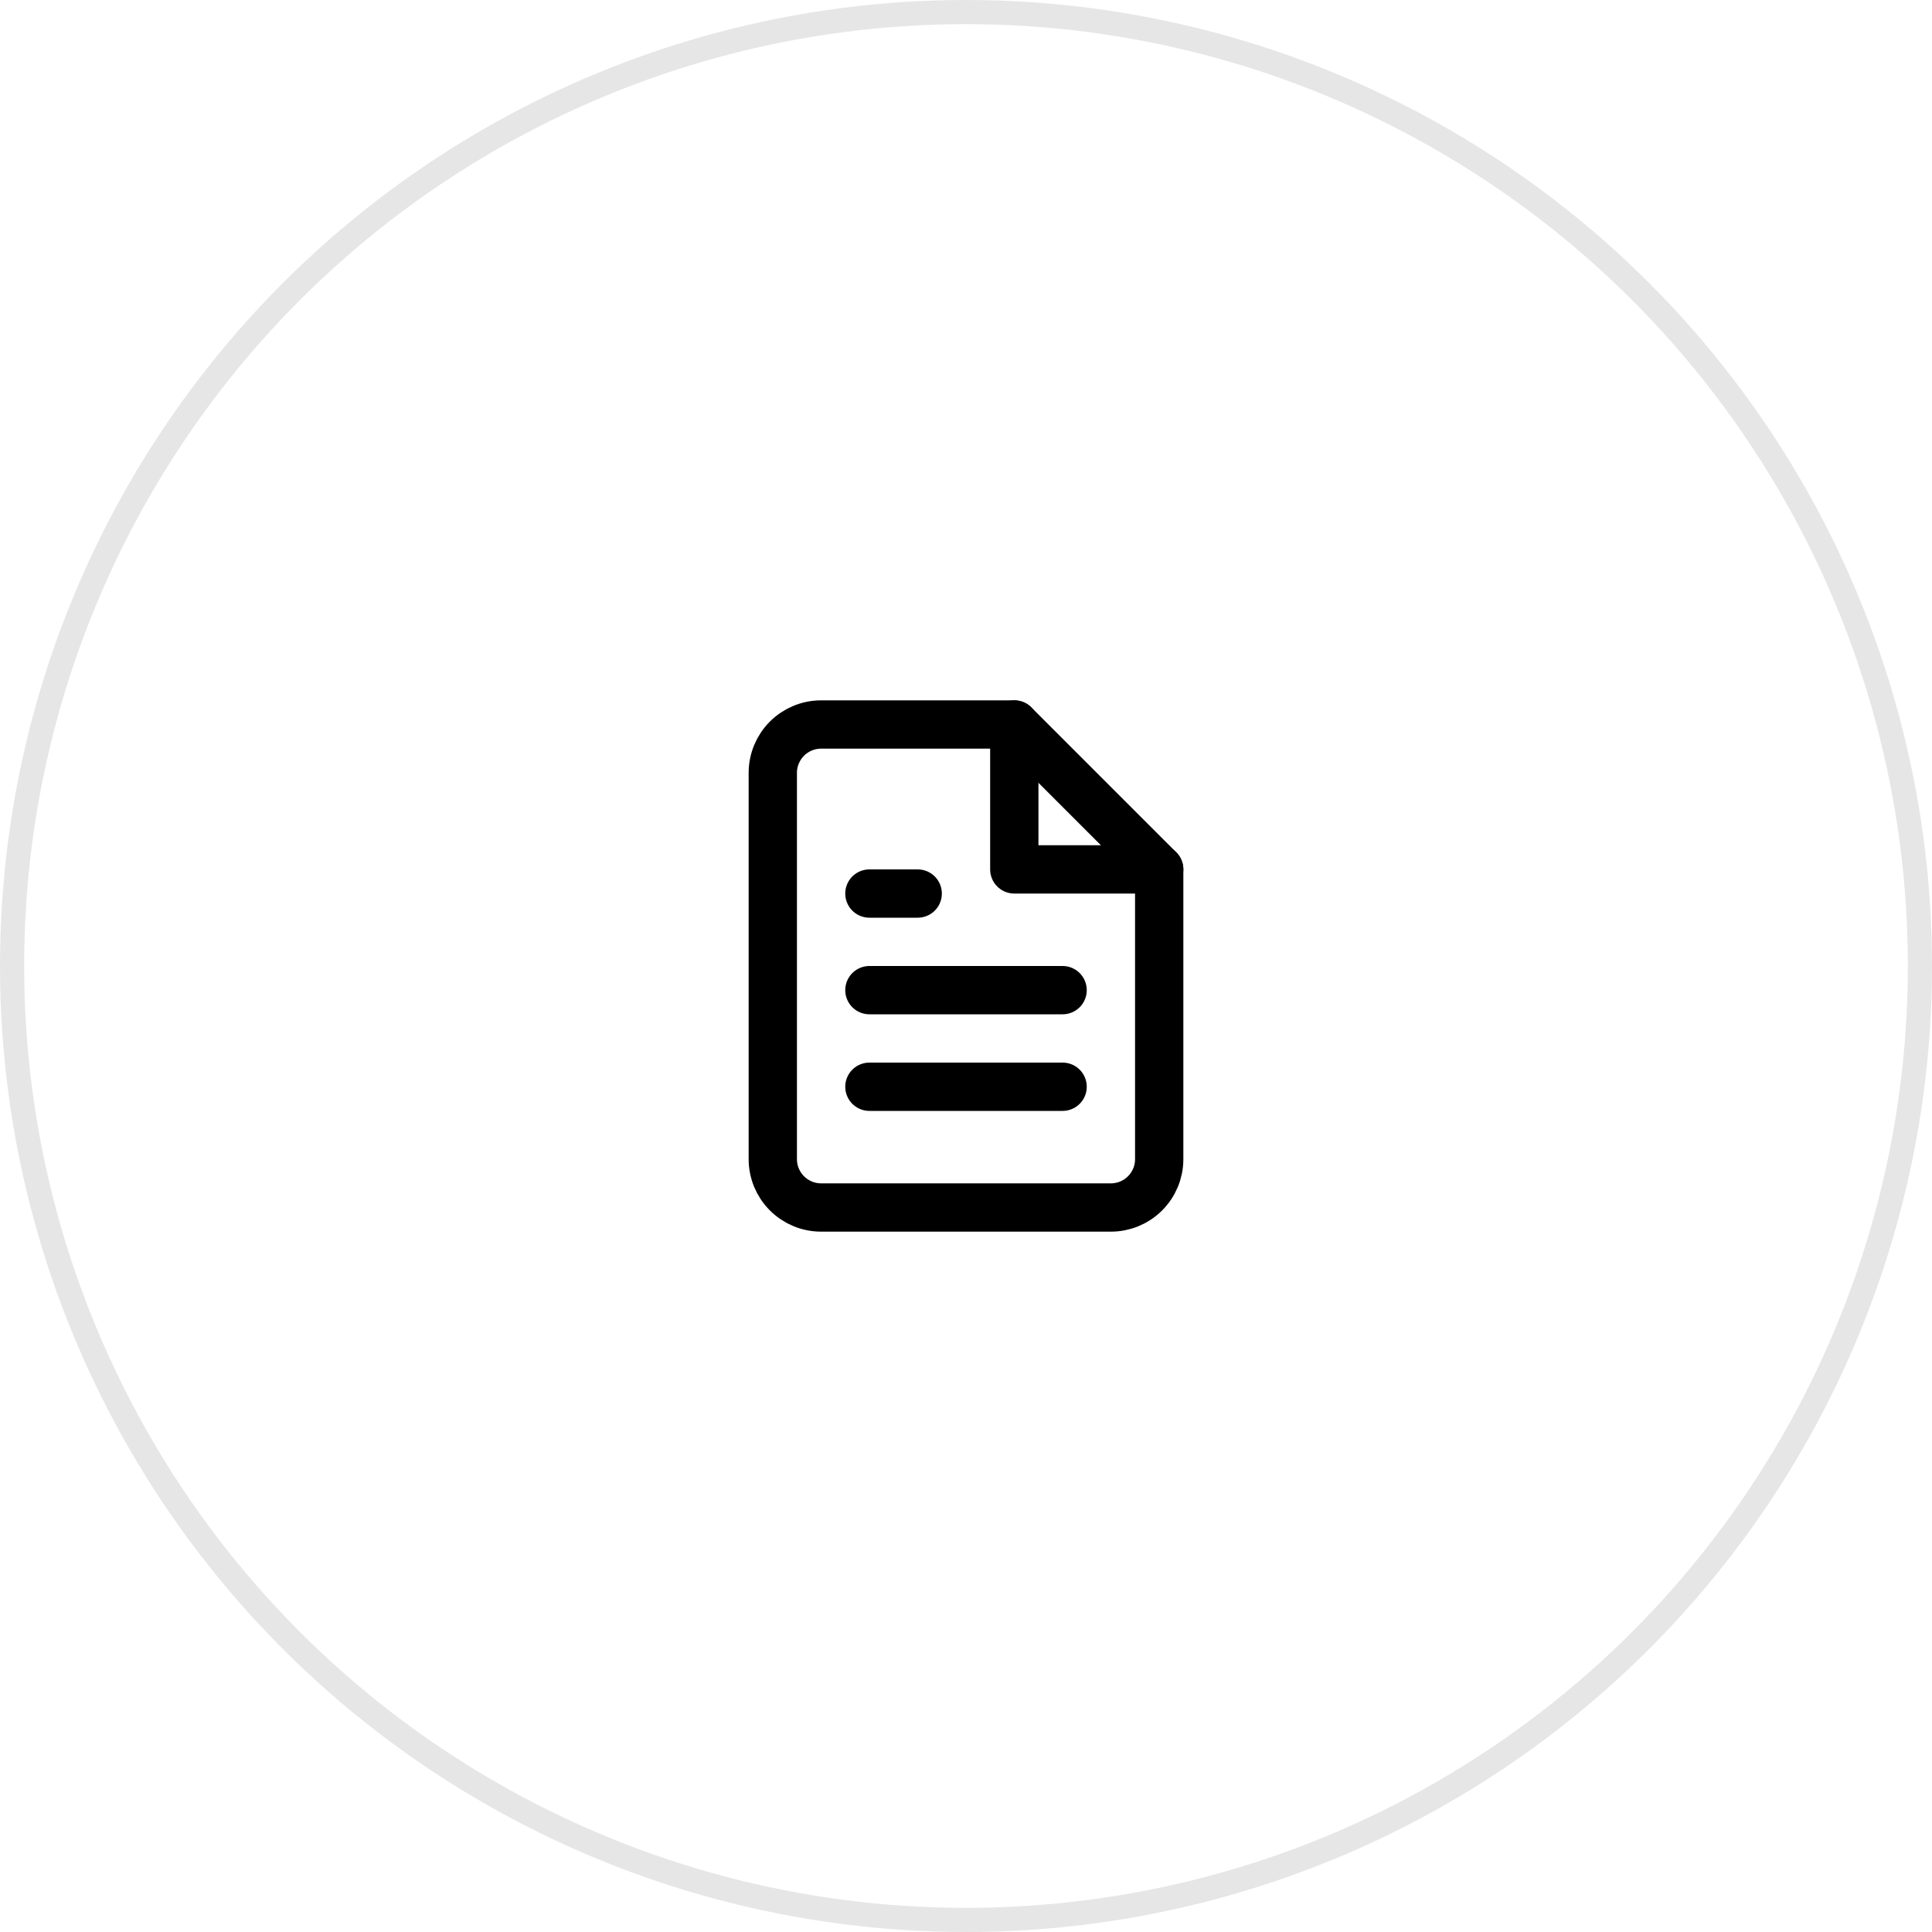 <svg width="80" height="80" viewBox="0 0 80 80" fill="none" xmlns="http://www.w3.org/2000/svg">
<circle opacity="0.1" cx="40" cy="40" r="39.5" stroke="black"/>
<path d="M42 30H34C33.47 30 32.961 30.211 32.586 30.586C32.211 30.961 32 31.47 32 32V48C32 48.53 32.211 49.039 32.586 49.414C32.961 49.789 33.47 50 34 50H46C46.53 50 47.039 49.789 47.414 49.414C47.789 49.039 48 48.53 48 48V36L42 30Z" stroke="black" stroke-width="2" stroke-linecap="round" stroke-linejoin="round"/>
<path d="M42 30V36H48" stroke="black" stroke-width="2" stroke-linecap="round" stroke-linejoin="round"/>
<path d="M44 41H36" stroke="black" stroke-width="2" stroke-linecap="round" stroke-linejoin="round"/>
<path d="M44 45H36" stroke="black" stroke-width="2" stroke-linecap="round" stroke-linejoin="round"/>
<path d="M38 37H37H36" stroke="black" stroke-width="2" stroke-linecap="round" stroke-linejoin="round"/>
</svg>
